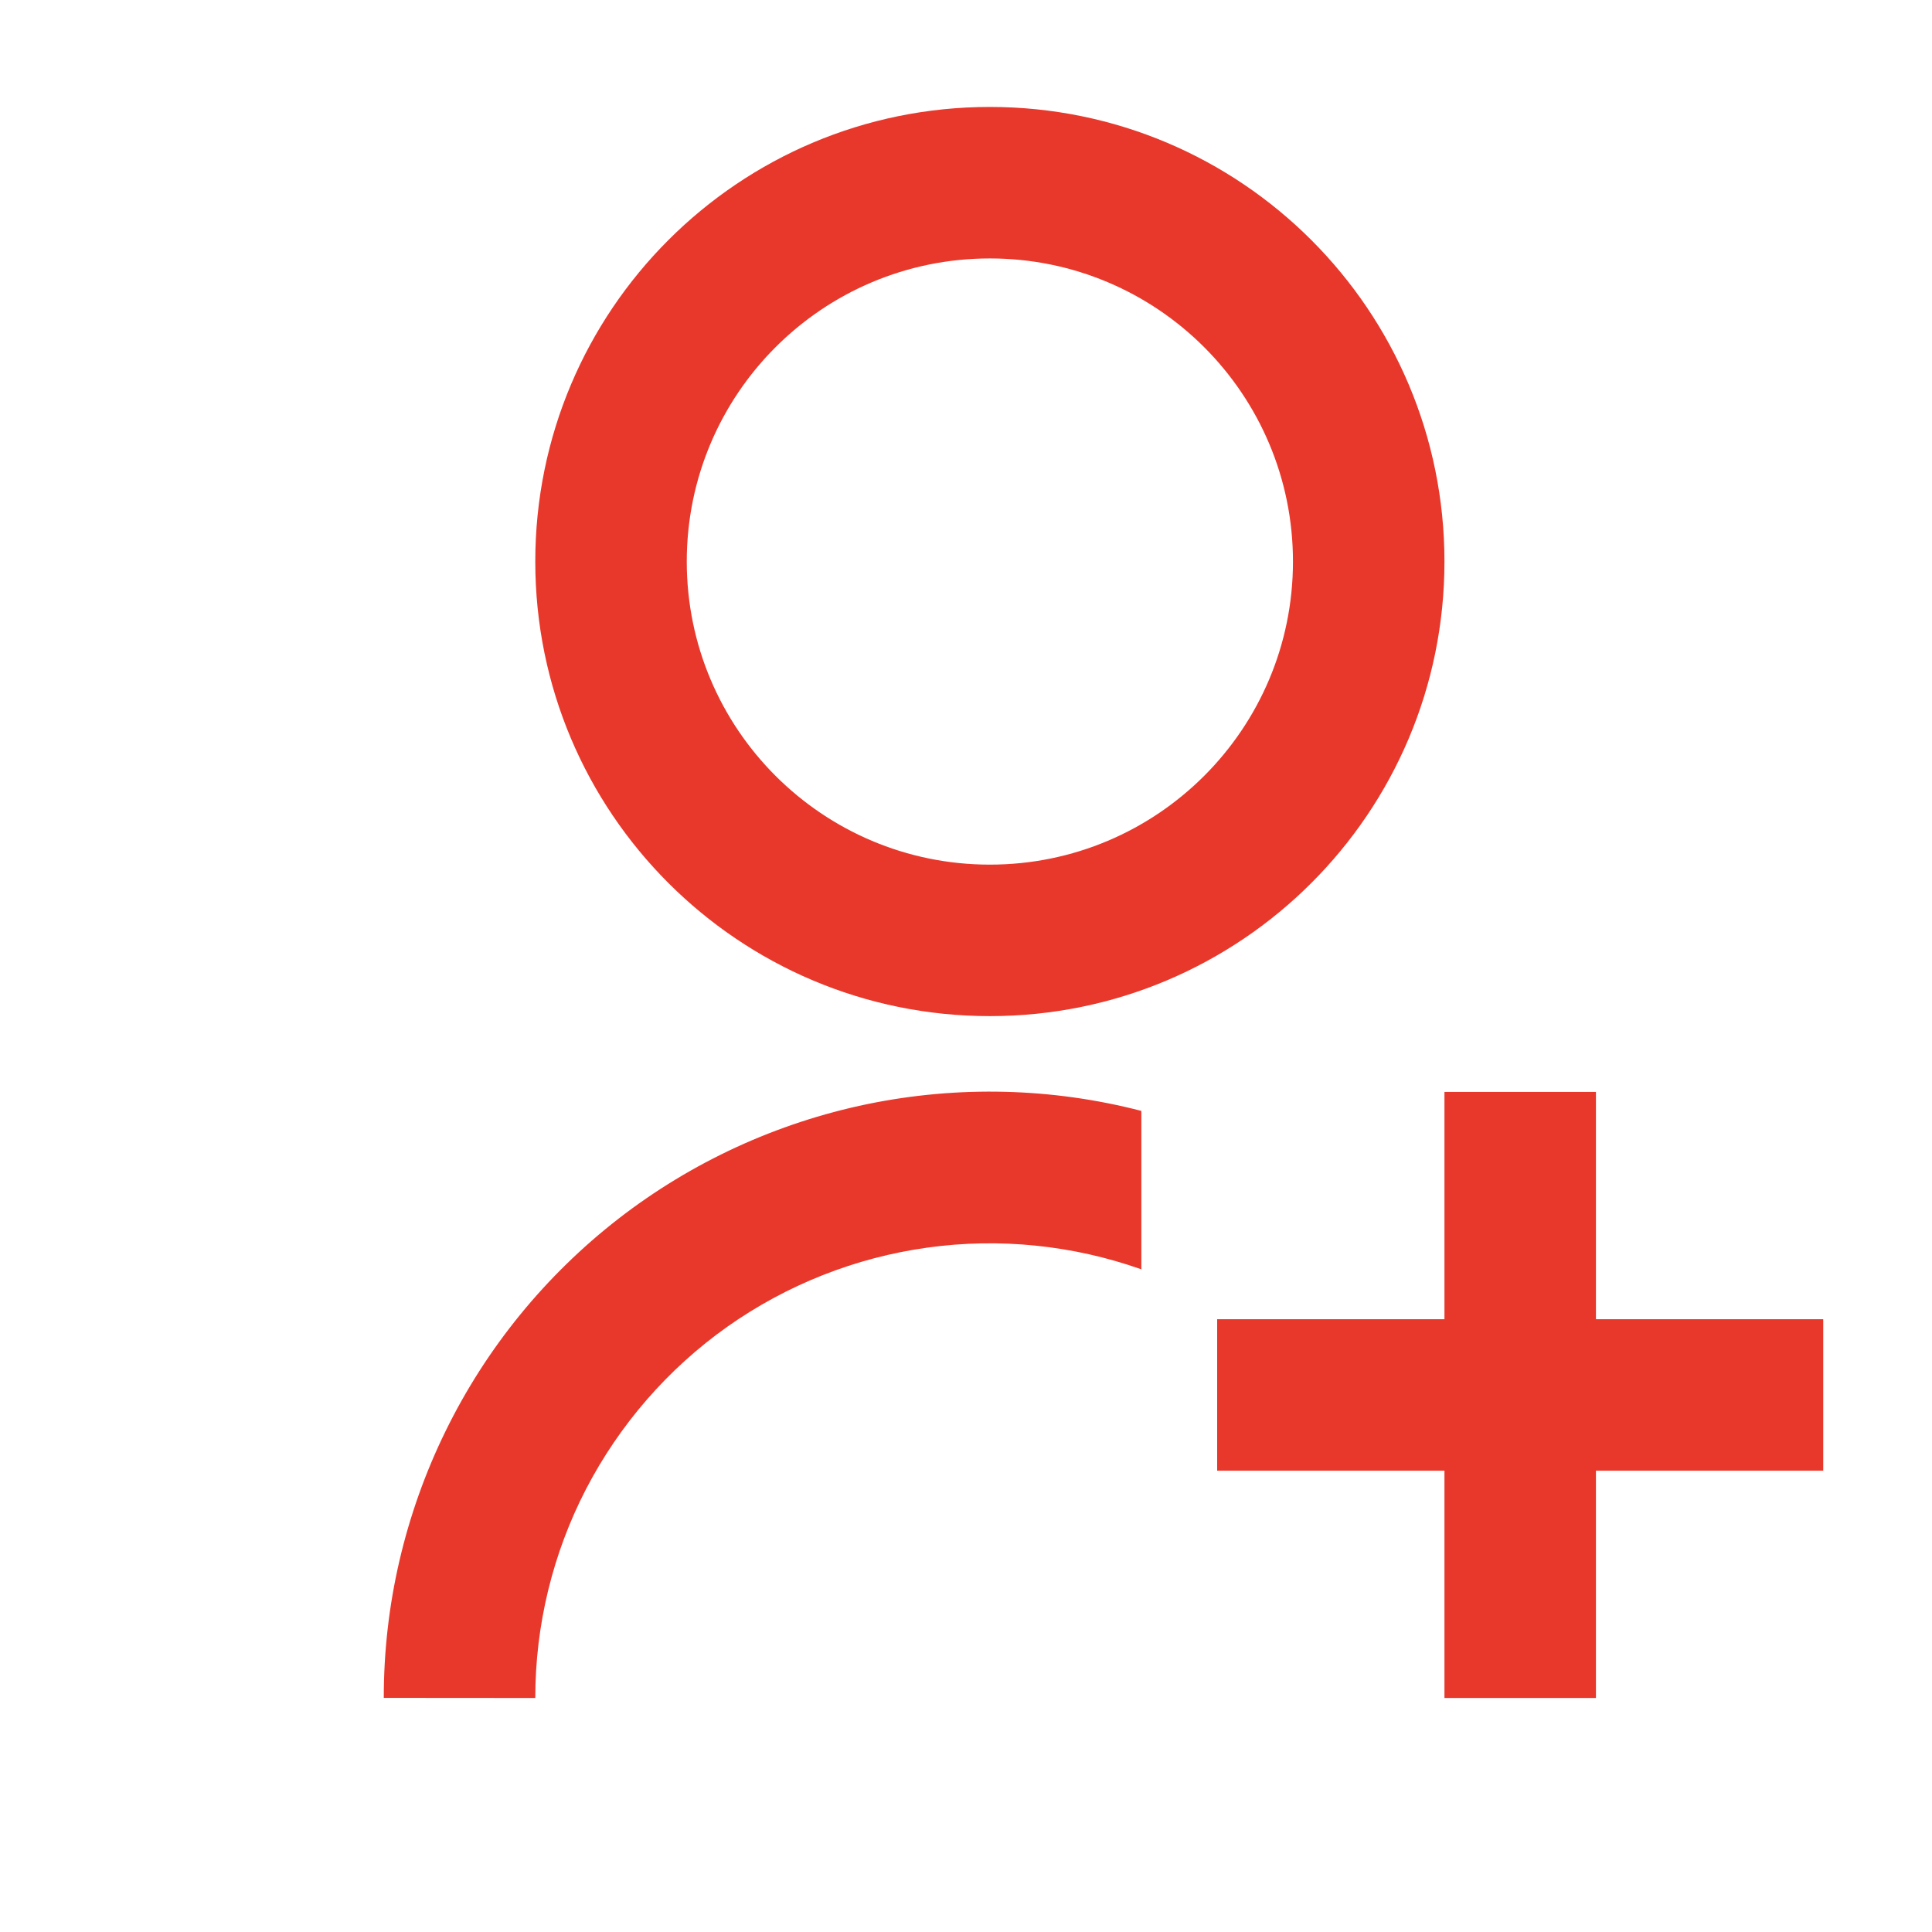 <svg width="17" height="17" viewBox="0 0 17 17" fill="none" xmlns="http://www.w3.org/2000/svg">
<path d="M10.043 9.776V11.169C9.44 10.956 8.794 10.89 8.16 10.978C7.526 11.066 6.923 11.305 6.4 11.674C5.878 12.044 5.452 12.534 5.157 13.102C4.863 13.67 4.71 14.301 4.71 14.941L3.377 14.94C3.376 14.126 3.563 13.323 3.921 12.592C4.279 11.861 4.8 11.222 5.443 10.723C6.087 10.224 6.836 9.88 7.633 9.715C8.431 9.551 9.255 9.571 10.043 9.775V9.776ZM8.71 8.941C6.5 8.941 4.71 7.151 4.71 4.941C4.71 2.731 6.5 0.941 8.71 0.941C10.92 0.941 12.71 2.731 12.71 4.941C12.71 7.151 10.92 8.941 8.71 8.941ZM8.71 7.608C10.183 7.608 11.377 6.414 11.377 4.941C11.377 3.468 10.183 2.274 8.71 2.274C7.237 2.274 6.043 3.468 6.043 4.941C6.043 6.414 7.237 7.608 8.71 7.608ZM12.71 11.608V9.608H14.043V11.608H16.043V12.941H14.043V14.941H12.71V12.941H10.71V11.608H12.71Z" fill="#E8382B"/>
</svg>
